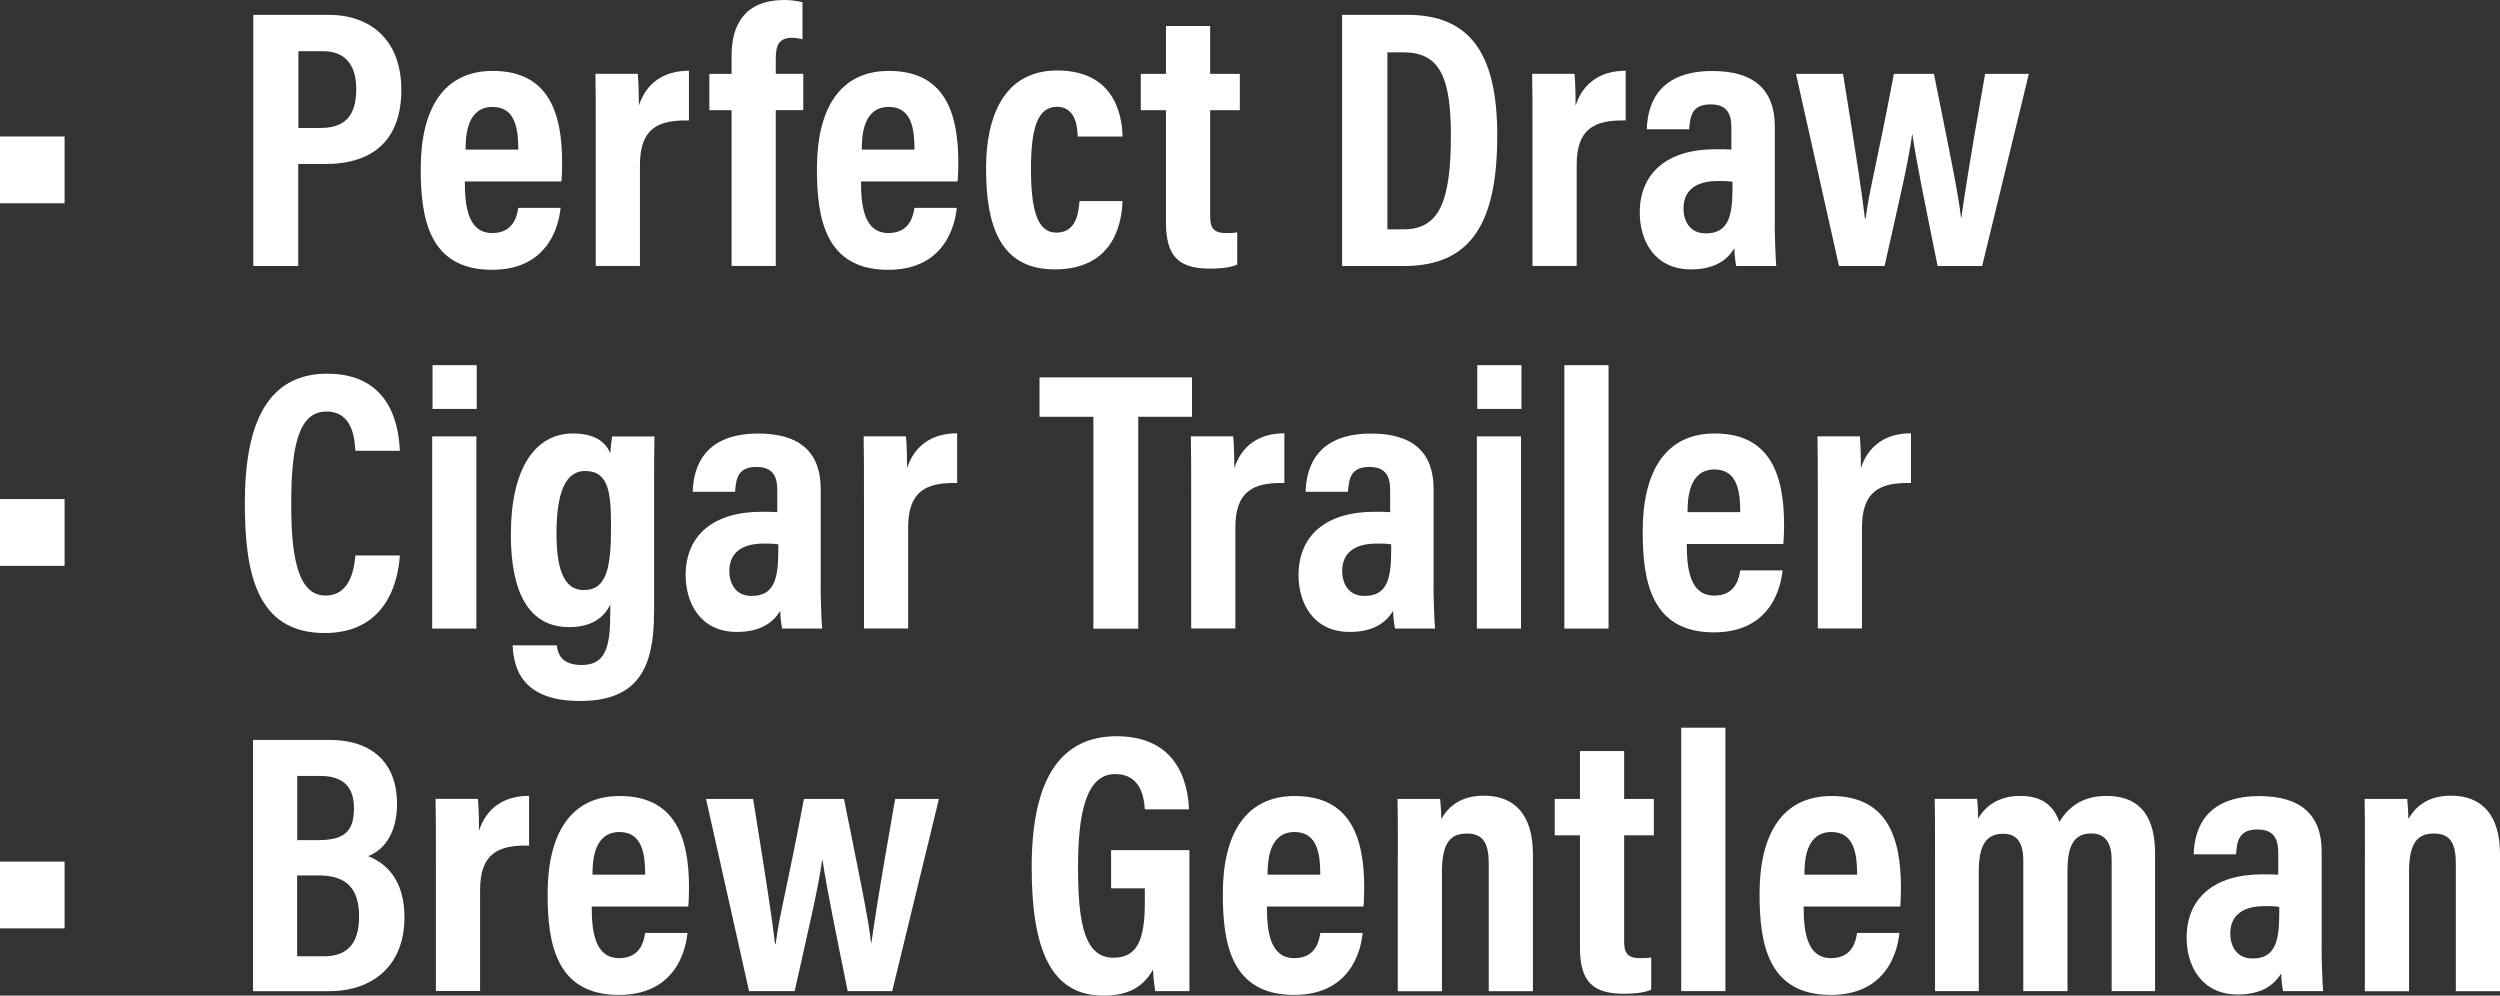 <?xml version="1.0" encoding="UTF-8"?>
<svg id="Layer_2" data-name="Layer 2" xmlns="http://www.w3.org/2000/svg" viewBox="0 0 296.51 118.08">
  <rect x="0" y="0" width="296.51" height="118.08" fill="#333333" stroke="none"/>
  <defs>
    <style>
      .cls-1 {
        fill: #fff;
      }
    </style>
  </defs>
  <g id="Layer_1-2" data-name="Layer 1">
    <g>
      <path class="cls-1" d="M7.66,16.19v7.92H0v-7.92h7.66Z"/>
      <path class="cls-1" d="M30.05,1.76h8.93c4.93,0,8.62,2.95,8.62,8.89s-3.34,8.8-9.02,8.8h-3.21v12.1h-5.33V1.76ZM35.38,15.18h2.6c2.99,0,4.27-1.5,4.27-4.62s-1.54-4.49-3.96-4.49h-2.9v9.11Z"/>
      <path class="cls-1" d="M55.13,21.52c0,2.9.35,6.12,3.26,6.12,2.64,0,2.95-2.24,3.08-2.99h5.02c-.09.7-.62,7.35-8.14,7.35s-8.45-6.21-8.45-11.97c0-7.22,2.77-11.62,8.54-11.62,6.6,0,8.23,4.93,8.23,10.87,0,.79-.04,1.85-.09,2.24h-11.44ZM61.47,17.74c0-2.25-.26-5.06-3.04-5.06-3.04,0-3.21,3.39-3.21,5.06h6.25Z"/>
      <path class="cls-1" d="M70.66,16.5c0-3.74,0-6.12-.04-7.75h5.02c.04.4.13,1.36.13,3.78.84-2.6,2.86-4.14,5.94-4.14v5.9c-3.7-.09-5.81.97-5.81,5.28v11.97h-5.24v-15.05Z"/>
      <path class="cls-1" d="M86.77,31.55V13.07h-2.64v-4.31h2.64v-2.2c0-3.79,1.72-6.56,6.25-6.56.79,0,1.67.13,2.16.26v4.4c-.4-.09-.79-.18-1.23-.18-1.54,0-1.94.88-1.94,2.42v1.85h3.26v4.31h-3.26v18.48h-5.24Z"/>
      <path class="cls-1" d="M102.12,21.52c0,2.9.35,6.12,3.26,6.12,2.64,0,2.95-2.24,3.08-2.99h5.02c-.09.7-.62,7.35-8.14,7.35s-8.45-6.21-8.45-11.97c0-7.22,2.77-11.62,8.54-11.62,6.6,0,8.23,4.93,8.23,10.87,0,.79-.04,1.85-.09,2.24h-11.44ZM108.46,17.74c0-2.25-.26-5.06-3.04-5.06-3.04,0-3.21,3.39-3.21,5.06h6.25Z"/>
      <path class="cls-1" d="M133.14,23.85c-.09,1.8-.53,8.1-8.05,8.1-6.51,0-8.14-5.24-8.14-11.97,0-6.03,2.02-11.62,8.45-11.62,7.44,0,7.7,6.42,7.74,7.83h-5.32c-.04-.92-.13-3.52-2.46-3.52s-3.08,2.6-3.08,7.35.7,7.57,2.99,7.57c2.46,0,2.64-2.46,2.77-3.74h5.1Z"/>
      <path class="cls-1" d="M135.3,8.76h2.99V3.08h5.24v5.68h3.52v4.31h-3.52v12.5c0,1.32.26,2.07,1.89,2.07.53,0,.88,0,1.32-.09v3.83c-.97.44-2.42.48-3.21.48-3.65,0-5.24-1.36-5.24-5.46v-13.33h-2.99v-4.31Z"/>
      <path class="cls-1" d="M159.19,1.76h7.74c7.66,0,10.65,4.93,10.65,14.3,0,10.03-2.86,15.49-11.05,15.49h-7.35V1.76ZM164.56,27.2h1.89c4.18,0,5.63-3.12,5.63-11.13,0-6.82-1.28-9.86-5.59-9.86h-1.94v20.99Z"/>
      <path class="cls-1" d="M181.76,16.5c0-3.74,0-6.12-.04-7.75h5.02c.04.4.13,1.36.13,3.78.84-2.6,2.86-4.14,5.94-4.14v5.9c-3.7-.09-5.81.97-5.81,5.28v11.97h-5.24v-15.05Z"/>
      <path class="cls-1" d="M210.49,26.58c0,1.14.09,3.96.18,4.97h-4.75c-.09-.44-.22-1.45-.22-2.11-.88,1.45-2.38,2.51-5.15,2.51-4.36,0-6.07-3.48-6.07-6.73,0-4.66,3.21-7.52,8.98-7.52.79,0,1.36,0,1.89.04v-2.46c0-1.32-.18-2.9-2.46-2.9s-2.42,1.45-2.55,2.95h-5.02c.09-3.34,1.67-6.91,7.79-6.91,4.88,0,7.39,2.2,7.39,6.56v11.62ZM205.48,21.56c-.57-.09-1.01-.09-1.72-.09-2.99,0-4.09,1.41-4.09,3.26,0,1.36.66,2.95,2.64,2.95,2.68,0,3.17-2.02,3.17-5.37v-.75Z"/>
      <path class="cls-1" d="M218.59,8.76c1.63,10.03,2.24,14.17,2.6,17.16h.09c.35-3.08,1.32-6.42,3.34-17.16h4.75c1.72,8.58,2.95,14.43,3.21,17.07h.04c.35-2.38.79-5.59,2.82-17.07h5.19l-5.54,22.79h-5.28c-1.41-6.95-2.51-12.32-2.99-15.58h-.04c-.4,3.21-1.76,8.8-3.26,15.58h-5.41l-5.1-22.79h5.59Z"/>
      <path class="cls-1" d="M7.66,59.19v7.92H0v-7.92h7.66Z"/>
      <path class="cls-1" d="M47.43,65.88c-.13,1.5-.7,9.2-8.93,9.2s-9.46-7.44-9.46-15.45c0-9.64,2.82-15.31,9.77-15.31,7.88,0,8.49,6.78,8.62,9.15h-5.28c-.09-1.01-.13-4.66-3.43-4.66s-4.18,4.09-4.18,10.91c0,5.63.57,10.91,4.05,10.91,3.17,0,3.43-3.61,3.56-4.75h5.28Z"/>
      <path class="cls-1" d="M51.26,51.76h5.24v22.79h-5.24v-22.79ZM51.3,48.5v-5.19h5.24v5.19h-5.24Z"/>
      <path class="cls-1" d="M77.57,72.71c0,6.47-1.89,10.43-8.76,10.43s-7.88-3.83-8.01-6.6h5.24c.09.7.31,2.33,2.95,2.33,2.86,0,3.39-2.16,3.39-6.16v-1.01c-.88,1.85-2.6,2.68-4.88,2.68-4.84,0-6.91-4.22-6.91-10.96,0-7.79,2.82-12.01,7.39-12.01,2.99,0,4.05,1.41,4.4,2.38.04-.66.13-1.45.22-2.02h5.02c-.04,1.41-.04,3.7-.04,6.87v14.08ZM69.26,69.98c2.64,0,3.21-2.55,3.21-7.39,0-4.09-.22-6.73-3.08-6.73-2.2,0-3.39,2.29-3.39,7.44,0,4.67,1.1,6.69,3.26,6.69Z"/>
      <path class="cls-1" d="M97.33,69.58c0,1.14.09,3.96.18,4.97h-4.75c-.09-.44-.22-1.45-.22-2.11-.88,1.45-2.38,2.51-5.15,2.51-4.36,0-6.07-3.48-6.07-6.73,0-4.66,3.21-7.52,8.98-7.52.79,0,1.37,0,1.89.04v-2.46c0-1.32-.18-2.9-2.46-2.9s-2.42,1.45-2.55,2.95h-5.02c.09-3.34,1.67-6.91,7.79-6.91,4.88,0,7.39,2.2,7.39,6.56v11.62ZM92.31,64.56c-.57-.09-1.01-.09-1.72-.09-2.99,0-4.09,1.41-4.09,3.26,0,1.36.66,2.95,2.64,2.95,2.68,0,3.17-2.02,3.17-5.37v-.75Z"/>
      <path class="cls-1" d="M102.47,59.5c0-3.74,0-6.12-.04-7.75h5.02c.04.4.13,1.36.13,3.78.84-2.6,2.86-4.14,5.94-4.14v5.9c-3.7-.09-5.81.97-5.81,5.28v11.97h-5.24v-15.05Z"/>
      <path class="cls-1" d="M129.67,49.43h-6.38v-4.67h18.09v4.67h-6.38v25.13h-5.32v-25.13Z"/>
      <path class="cls-1" d="M141.28,59.5c0-3.74,0-6.12-.04-7.75h5.02c.04.4.13,1.36.13,3.78.84-2.6,2.86-4.14,5.94-4.14v5.9c-3.7-.09-5.81.97-5.81,5.28v11.97h-5.24v-15.05Z"/>
      <path class="cls-1" d="M170.02,69.58c0,1.14.09,3.96.18,4.97h-4.75c-.09-.44-.22-1.45-.22-2.11-.88,1.45-2.38,2.51-5.15,2.51-4.36,0-6.07-3.48-6.07-6.73,0-4.66,3.21-7.52,8.98-7.52.79,0,1.36,0,1.89.04v-2.46c0-1.32-.18-2.9-2.46-2.9s-2.42,1.45-2.55,2.95h-5.02c.09-3.34,1.67-6.91,7.79-6.91,4.88,0,7.39,2.2,7.39,6.56v11.62ZM165,64.56c-.57-.09-1.01-.09-1.72-.09-2.99,0-4.09,1.41-4.09,3.26,0,1.36.66,2.95,2.64,2.95,2.68,0,3.17-2.02,3.17-5.37v-.75Z"/>
      <path class="cls-1" d="M175.16,51.76h5.24v22.79h-5.24v-22.79ZM175.21,48.5v-5.19h5.24v5.19h-5.24Z"/>
      <path class="cls-1" d="M185.54,74.55v-31.24h5.24v31.24h-5.24Z"/>
      <path class="cls-1" d="M200.06,64.52c0,2.9.35,6.12,3.26,6.12,2.64,0,2.95-2.24,3.08-2.99h5.02c-.09.7-.62,7.35-8.14,7.35s-8.45-6.21-8.45-11.97c0-7.22,2.77-11.62,8.54-11.62,6.6,0,8.23,4.93,8.23,10.87,0,.79-.04,1.85-.09,2.24h-11.44ZM206.4,60.74c0-2.25-.26-5.06-3.04-5.06-3.04,0-3.21,3.39-3.21,5.06h6.25Z"/>
      <path class="cls-1" d="M215.6,59.5c0-3.74,0-6.12-.04-7.75h5.02c.04.4.13,1.36.13,3.78.84-2.6,2.86-4.14,5.94-4.14v5.9c-3.7-.09-5.81.97-5.81,5.28v11.97h-5.24v-15.05Z"/>
      <path class="cls-1" d="M7.66,102.19v7.92H0v-7.92h7.66Z"/>
      <path class="cls-1" d="M30.01,87.76h9.07c5.19,0,8.01,2.86,8.01,7.57,0,3.74-1.76,5.59-3.43,6.21,2.11.84,4.31,2.77,4.31,7.26,0,5.68-3.7,8.76-8.98,8.76h-8.98v-29.79ZM37.8,99.64c3.3,0,4.18-1.28,4.18-3.83s-1.36-3.78-4-3.78h-2.73v7.61h2.55ZM35.24,113.42h3.17c2.64,0,4.18-1.36,4.18-4.71,0-3.08-1.28-4.88-4.75-4.88h-2.6v9.59Z"/>
      <path class="cls-1" d="M51.7,102.5c0-3.74,0-6.12-.04-7.75h5.02c.04.4.13,1.36.13,3.78.84-2.6,2.86-4.14,5.94-4.14v5.9c-3.7-.09-5.81.97-5.81,5.28v11.97h-5.24v-15.05Z"/>
      <path class="cls-1" d="M70.18,107.52c0,2.9.35,6.12,3.26,6.12,2.64,0,2.95-2.24,3.08-2.99h5.02c-.09.7-.62,7.35-8.14,7.35s-8.45-6.21-8.45-11.97c0-7.22,2.77-11.62,8.54-11.62,6.6,0,8.23,4.93,8.23,10.87,0,.79-.04,1.85-.09,2.24h-11.44ZM76.52,103.74c0-2.25-.26-5.06-3.04-5.06-3.04,0-3.21,3.39-3.21,5.06h6.25Z"/>
      <path class="cls-1" d="M89.32,94.76c1.63,10.03,2.24,14.17,2.6,17.16h.09c.35-3.08,1.32-6.42,3.34-17.16h4.75c1.72,8.58,2.95,14.43,3.21,17.07h.04c.35-2.38.79-5.59,2.82-17.07h5.19l-5.54,22.79h-5.28c-1.41-6.95-2.51-12.32-2.99-15.58h-.04c-.4,3.21-1.76,8.8-3.26,15.58h-5.41l-5.1-22.79h5.59Z"/>
      <path class="cls-1" d="M141.06,117.55h-4.05c-.13-.92-.22-1.58-.26-2.55-1.32,2.38-3.39,3.08-5.9,3.08-6.25,0-8.49-5.54-8.49-15.23,0-10.87,3.7-15.53,10.08-15.53,8.05,0,8.49,6.91,8.58,8.67h-5.24c-.09-1.19-.35-4.18-3.52-4.18-3.43,0-4.4,4.58-4.4,11.04,0,6.91.84,10.74,4.22,10.74,2.82,0,3.7-2.16,3.7-6.56v-1.67h-4v-4.53h9.29v16.72Z"/>
      <path class="cls-1" d="M150.26,107.52c0,2.9.35,6.12,3.26,6.12,2.64,0,2.95-2.24,3.08-2.99h5.02c-.09.7-.62,7.35-8.14,7.35s-8.45-6.21-8.45-11.97c0-7.22,2.77-11.62,8.54-11.62,6.6,0,8.23,4.93,8.23,10.87,0,.79-.04,1.85-.09,2.24h-11.44ZM156.59,103.74c0-2.25-.26-5.06-3.04-5.06-3.04,0-3.21,3.39-3.21,5.06h6.25Z"/>
      <path class="cls-1" d="M165.79,101.84c0-4.67,0-5.85-.04-7.08h5.06c.04.57.13,1.54.13,2.38.7-1.23,2.07-2.77,5.06-2.77,3.7,0,5.81,2.33,5.81,6.95v16.24h-5.24v-15.05c0-2.24-.48-3.65-2.6-3.65-1.98,0-2.95,1.14-2.95,4.58v14.13h-5.24v-15.71Z"/>
      <path class="cls-1" d="M184.4,94.76h2.99v-5.68h5.24v5.68h3.52v4.31h-3.52v12.5c0,1.32.26,2.07,1.89,2.07.53,0,.88,0,1.32-.09v3.83c-.97.44-2.42.48-3.21.48-3.65,0-5.24-1.36-5.24-5.46v-13.33h-2.99v-4.31Z"/>
      <path class="cls-1" d="M199.4,117.55v-31.24h5.24v31.24h-5.24Z"/>
      <path class="cls-1" d="M213.92,107.52c0,2.9.35,6.12,3.26,6.12,2.64,0,2.95-2.24,3.08-2.99h5.02c-.09.7-.62,7.35-8.14,7.35s-8.45-6.21-8.45-11.97c0-7.22,2.77-11.62,8.54-11.62,6.6,0,8.23,4.93,8.23,10.87,0,.79-.04,1.85-.09,2.24h-11.44ZM220.26,103.74c0-2.25-.26-5.06-3.04-5.06-3.04,0-3.21,3.39-3.21,5.06h6.25Z"/>
      <path class="cls-1" d="M229.5,101.62c0-4.53,0-5.85-.04-6.87h5.02c.09.44.13,1.63.13,2.33,1.06-1.76,2.73-2.68,5.02-2.68,2.51,0,3.92,1.1,4.62,3.08.97-1.58,2.55-3.08,5.59-3.08,3.26,0,5.76,1.63,5.76,6.82v16.33h-5.15v-15.53c0-1.85-.62-3.17-2.42-3.17-2.16,0-2.82,1.63-2.82,4.44v14.26h-5.24v-15.45c0-2.11-.7-3.21-2.38-3.21-2.11,0-2.9,1.45-2.9,4.53v14.13h-5.19v-15.93Z"/>
      <path class="cls-1" d="M275.35,112.58c0,1.14.09,3.96.18,4.97h-4.75c-.09-.44-.22-1.45-.22-2.11-.88,1.45-2.38,2.51-5.15,2.51-4.36,0-6.07-3.48-6.07-6.73,0-4.66,3.21-7.52,8.98-7.52.79,0,1.36,0,1.89.04v-2.46c0-1.32-.18-2.9-2.46-2.9s-2.42,1.45-2.55,2.95h-5.02c.09-3.34,1.67-6.91,7.79-6.91,4.88,0,7.39,2.2,7.39,6.56v11.62ZM270.33,107.56c-.57-.09-1.01-.09-1.72-.09-2.99,0-4.09,1.41-4.09,3.26,0,1.36.66,2.95,2.64,2.95,2.68,0,3.17-2.02,3.17-5.37v-.75Z"/>
      <path class="cls-1" d="M280.49,101.84c0-4.67,0-5.85-.04-7.08h5.06c.04.57.13,1.54.13,2.38.7-1.23,2.07-2.77,5.06-2.77,3.7,0,5.81,2.33,5.81,6.95v16.24h-5.24v-15.05c0-2.24-.48-3.65-2.6-3.65-1.98,0-2.95,1.14-2.95,4.58v14.13h-5.24v-15.71Z"/>
    </g>
  </g>
</svg>